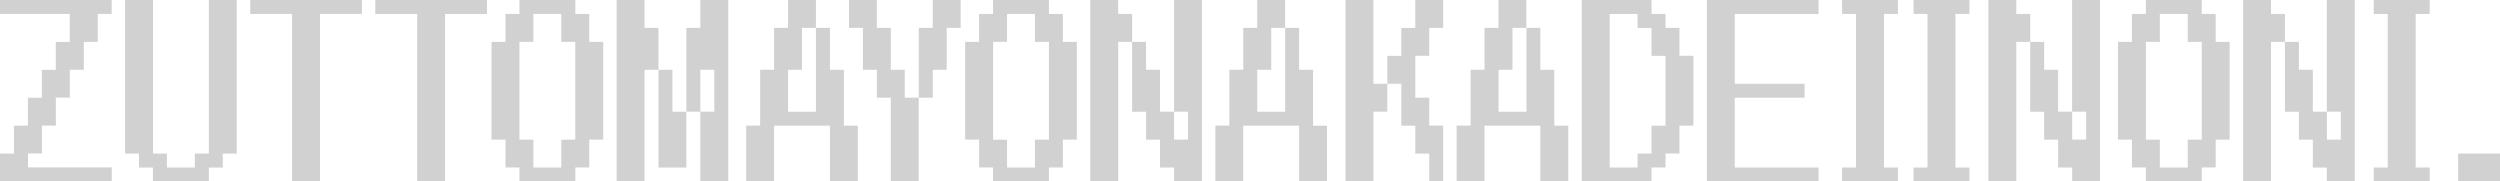 <?xml version="1.0" encoding="UTF-8"?>
<svg id="_レイヤー_2" data-name="レイヤー 2" xmlns="http://www.w3.org/2000/svg" viewBox="0 0 457.08 33.18">
  <defs>
    <style>
      .cls-1 {
        fill: #d1d1d1;
      }
    </style>
  </defs>
  <g id="_レイヤー_1-2" data-name="レイヤー 1">
    <g>
      <path class="cls-1" d="M0,33.18v-5.1h2.55v-5.1h2.55v-5.11h2.55v-5.1h2.55v-5.1h2.55V2.55H0V0h20.42v2.55h-2.55v5.1h-2.55v5.1h-2.56v5.1h-2.55v5.11h-2.55v5.1h-2.55v2.55h15.32v2.55H0Z"/>
      <path class="cls-1" d="M22.87,28.08V0h5.1v28.08h2.55v2.55h5.1v-2.55h2.56V0h5.1v28.08h-2.55v2.55h-2.55v2.55h-10.22v-2.55h-2.55v-2.55h-2.55Z"/>
      <path class="cls-1" d="M45.75,2.55V0h20.42v2.55h-7.67v30.63h-5.1V2.55h-7.66Z"/>
      <path class="cls-1" d="M68.62,2.55V0h20.42v2.55h-7.67v30.63h-5.1V2.55h-7.66Z"/>
      <path class="cls-1" d="M89.87,25.53V7.66h2.55V2.55h2.55V0h10.22v2.55h2.55v5.1h2.55v17.87h-2.55v5.1h-2.55v2.55h-10.22v-2.55h-2.55v-5.1h-2.55ZM94.97,25.53h2.55v5.1h5.1v-5.1h2.56V7.66h-2.56V2.55h-5.1v5.1h-2.55v17.87Z"/>
      <path class="cls-1" d="M112.74,33.18V0h5.1v5.1h2.55v7.66h2.55v7.67h2.55V5.1h2.56V0h5.1v33.18h-5.1v-12.76h2.55v-7.67h-2.55v7.67h-2.56v10.21h-5.1V12.76h-2.55v20.42h-5.1Z"/>
      <path class="cls-1" d="M136.43,33.18v-10.21h2.55v-10.22h2.55v-7.66h2.55V0h5.1v5.1h2.56v7.66h2.55v10.22h2.55v10.21h-5.1v-10.21h-10.22v10.21h-5.1ZM149.18,5.1h-2.55v7.66h-2.55v7.67h5.1V5.1Z"/>
      <path class="cls-1" d="M155.22,5.1V0h5.1v5.1h2.55v7.66h2.55v5.1h2.55v15.32h-5.1v-15.32h-2.55v-5.1h-2.55v-7.66h-2.55ZM167.98,17.86V5.1h2.56V0h5.1v5.1h-2.55v7.66h-2.55v5.1h-2.56Z"/>
      <path class="cls-1" d="M176.46,25.53V7.66h2.55V2.55h2.55V0h10.22v2.55h2.55v5.1h2.55v17.87h-2.55v5.1h-2.55v2.55h-10.22v-2.55h-2.55v-5.1h-2.55ZM181.57,25.53h2.55v5.1h5.1v-5.1h2.56V7.66h-2.56V2.55h-5.1v5.1h-2.55v17.87Z"/>
      <path class="cls-1" d="M199.34,33.18V0h5.1v2.55h2.55v5.1h2.55v5.1h2.55v7.67h2.56V0h5.1v33.18h-5.1v-2.55h-2.56v-5.1h-2.55v-5.1h-2.55V7.66h-2.55v25.53h-5.1ZM214.66,20.42v5.1h2.55v-5.1h-2.55Z"/>
      <path class="cls-1" d="M222.21,33.18v-10.21h2.55v-10.22h2.55v-7.66h2.55V0h5.1v5.1h2.56v7.66h2.55v10.22h2.55v10.21h-5.1v-10.21h-10.22v10.21h-5.1ZM234.97,5.1h-2.55v7.66h-2.55v7.67h5.1V5.1Z"/>
      <path class="cls-1" d="M246,33.18V0h5.1v15.31h2.55v-5.1h2.55v-5.1h2.56V0h5.1v5.1h-2.55v5.1h-2.55v7.66h2.55v5.11h2.55v10.21h-2.55v-5.1h-2.55v-5.1h-2.56v-7.67h-2.55v5.11h-2.55v12.76h-5.1Z"/>
      <path class="cls-1" d="M266.32,33.18v-10.21h2.55v-10.22h2.55v-7.66h2.55V0h5.1v5.1h2.56v7.66h2.55v10.22h2.55v10.21h-5.1v-10.21h-10.22v10.21h-5.1ZM279.08,5.1h-2.55v7.66h-2.55v7.67h5.1V5.1Z"/>
      <path class="cls-1" d="M289.19,33.18V0h12.76v2.55h2.56v2.55h2.55v5.1h2.55v12.77h-2.55v5.1h-2.55v2.55h-2.56v2.55h-12.76ZM294.3,30.63h5.1v-2.55h2.55v-5.1h2.56v-12.77h-2.56v-5.1h-2.55v-2.55h-5.1v28.08Z"/>
      <path class="cls-1" d="M312.07,33.18V0h20.42v2.55h-15.32v12.76h12.77v2.55h-12.77v12.77h15.32v2.55h-20.42Z"/>
      <path class="cls-1" d="M336.79,33.18v-2.55h2.55V2.55h-2.55V0h10.22v2.55h-2.56v28.08h2.56v2.55h-10.22Z"/>
      <path class="cls-1" d="M349.86,33.18v-2.55h2.55V2.55h-2.55V0h10.22v2.55h-2.56v28.08h2.56v2.55h-10.22Z"/>
      <path class="cls-1" d="M363.54,33.18V0h5.1v2.55h2.55v5.1h2.55v5.1h2.55v7.67h2.56V0h5.1v33.18h-5.1v-2.55h-2.56v-5.1h-2.55v-5.1h-2.55V7.66h-2.55v25.53h-5.1ZM378.86,20.42v5.1h2.55v-5.1h-2.55Z"/>
      <path class="cls-1" d="M387.23,25.53V7.66h2.55V2.55h2.55V0h10.22v2.55h2.55v5.1h2.55v17.87h-2.55v5.1h-2.55v2.55h-10.22v-2.55h-2.55v-5.1h-2.55ZM392.34,25.53h2.55v5.1h5.1v-5.1h2.56V7.66h-2.56V2.55h-5.1v5.1h-2.55v17.87Z"/>
      <path class="cls-1" d="M410.11,33.18V0h5.1v2.55h2.55v5.1h2.55v5.1h2.55v7.67h2.56V0h5.1v33.18h-5.1v-2.55h-2.56v-5.1h-2.55v-5.1h-2.55V7.66h-2.55v25.53h-5.1ZM425.43,20.42v5.1h2.55v-5.1h-2.55Z"/>
      <path class="cls-1" d="M434,33.18v-2.55h2.55V2.55h-2.55V0h10.22v2.55h-2.56v28.08h2.56v2.55h-10.22Z"/>
      <path class="cls-1" d="M449.43,33.18v-5.1h7.66v5.1h-7.66Z"/>
    </g>
  </g>
</svg>